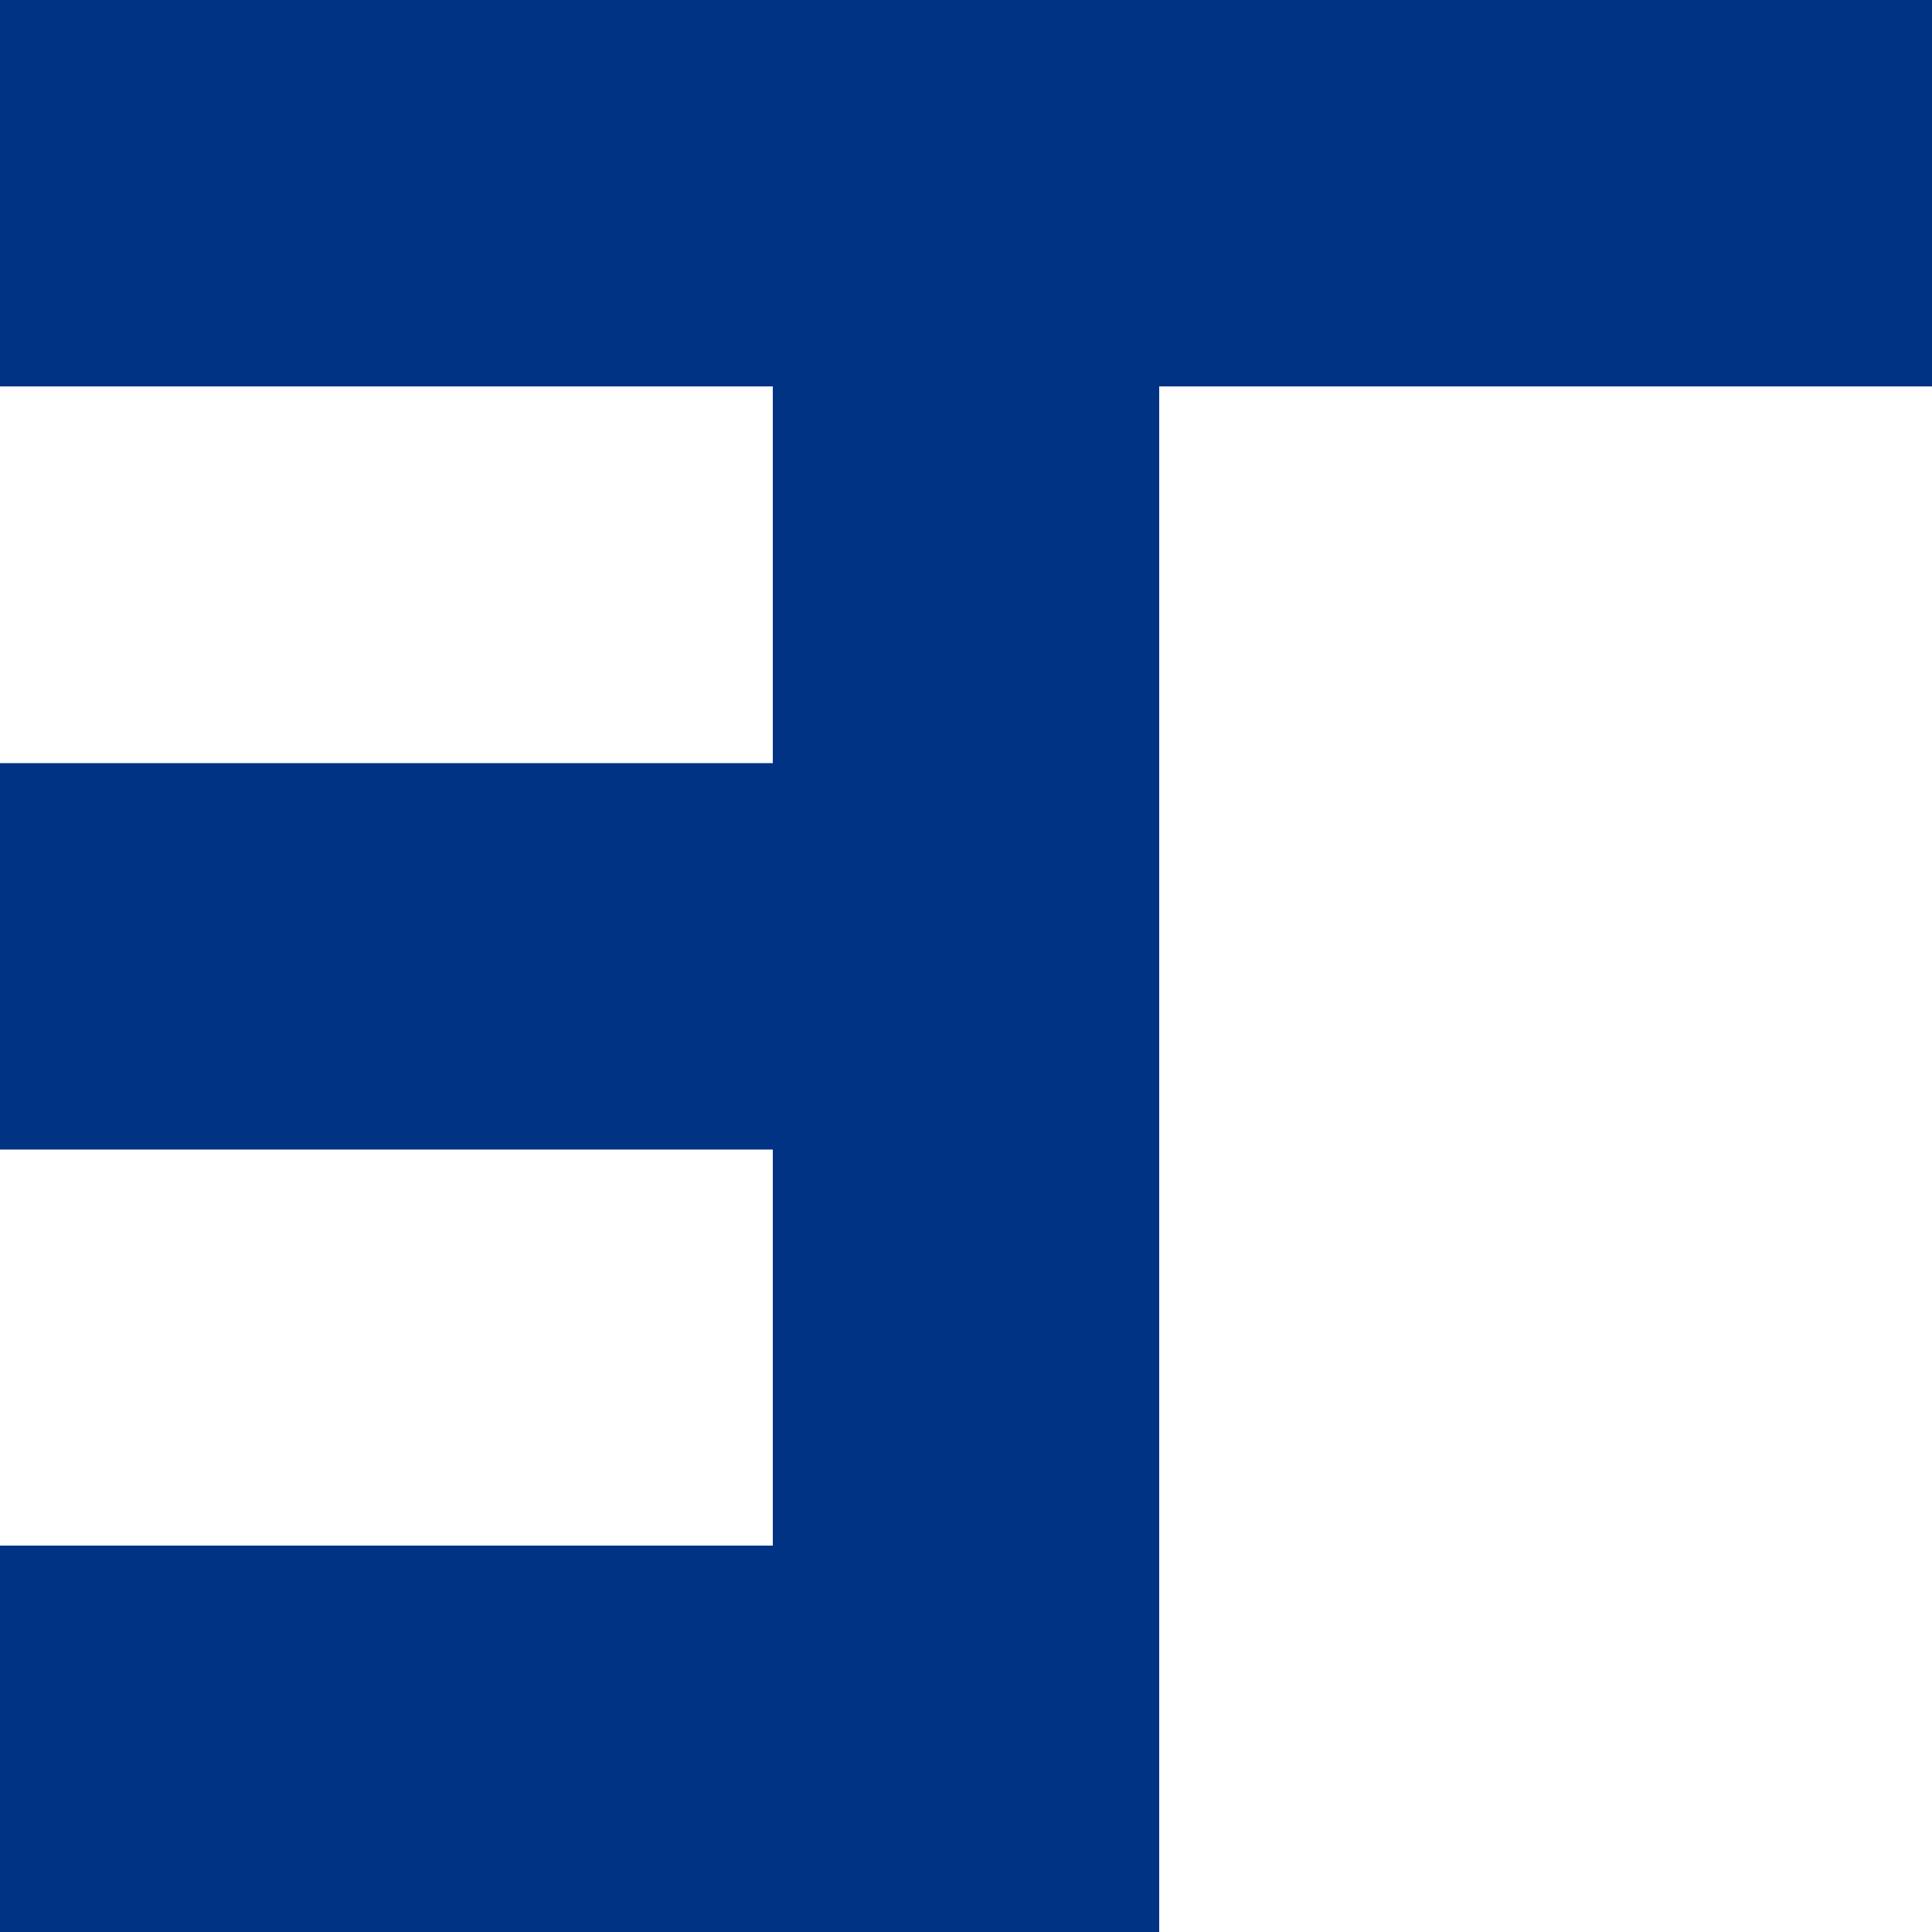 <svg version="1.1" id="レイヤー_1" xmlns="http://www.w3.org/2000/svg" x="0" y="0" viewBox="0 0 10 10" xml:space="preserve"><style>.st0{fill:#003384}</style><path transform="rotate(-180 5 1)" class="st0" d="M0 0h10v2H0z"/><path transform="rotate(-180 3 4.925)" class="st0" d="M0 3.9h6v2H0z"/><path transform="rotate(-180 3 9)" class="st0" d="M0 8h6v2H0z"/><path transform="rotate(90 5 5)" class="st0" d="M0 4h10v2H0z"/></svg>